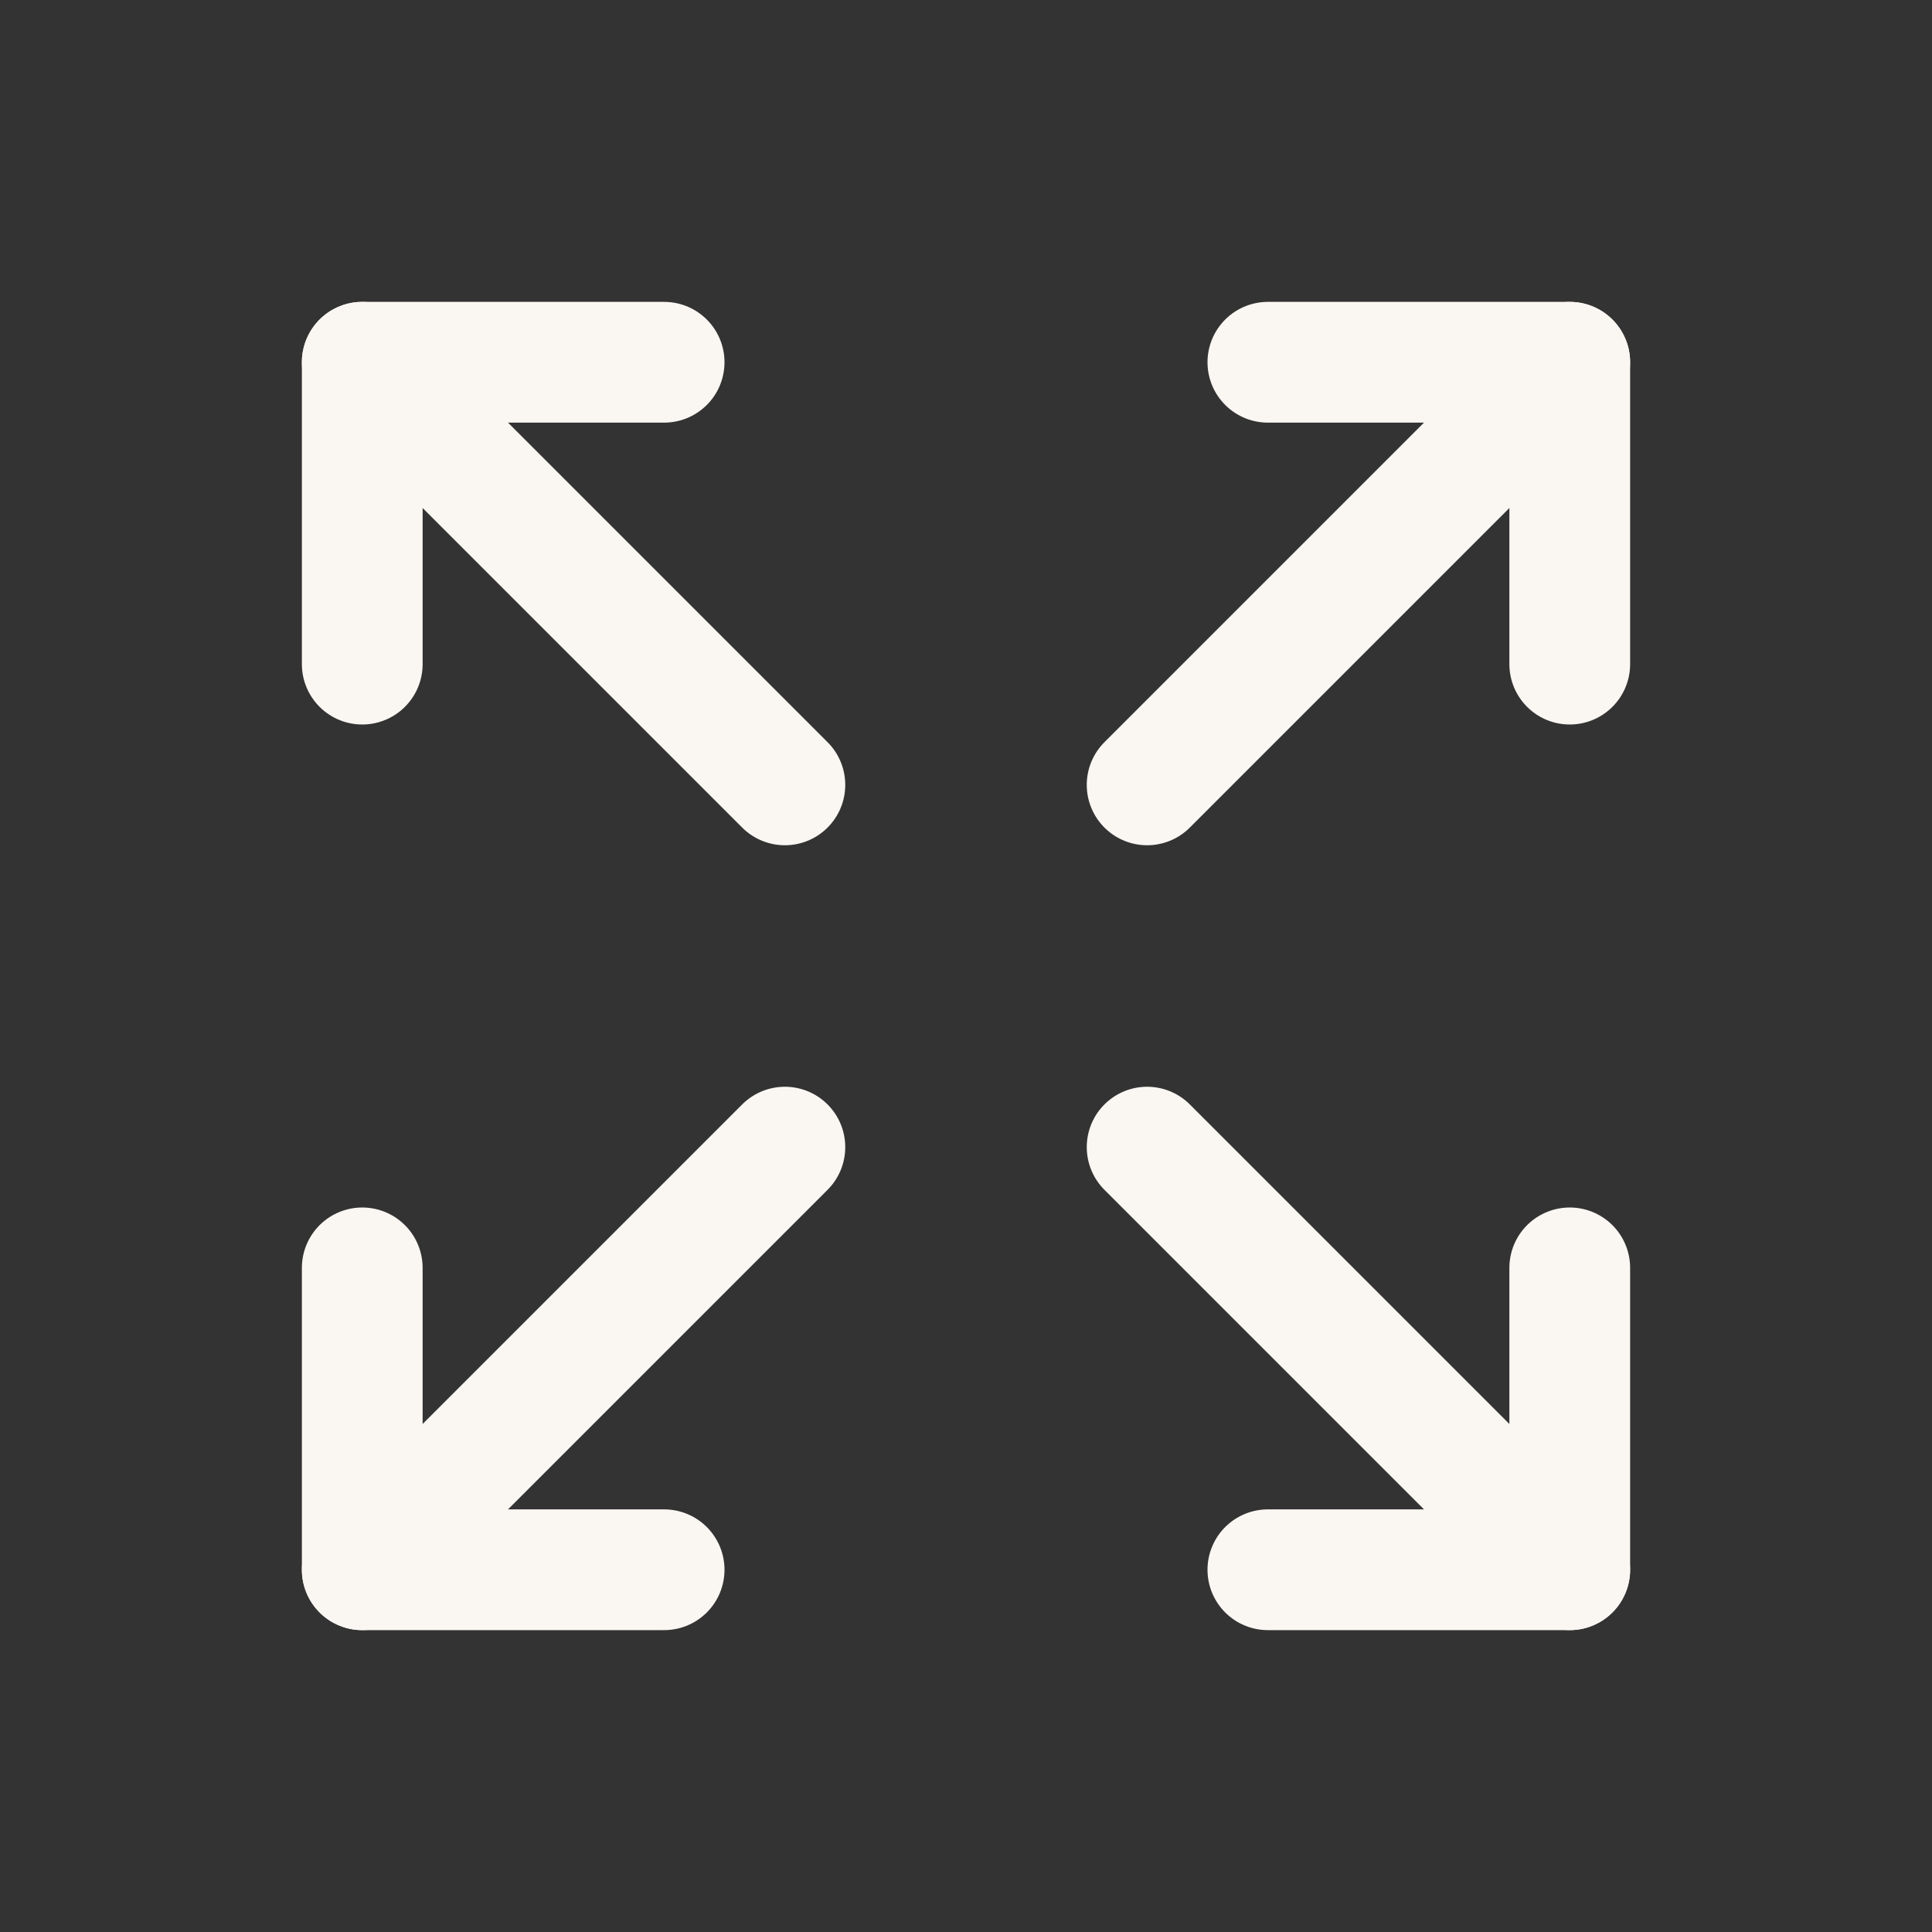 <svg width="32" height="32" viewBox="0 0 32 32" fill="none" xmlns="http://www.w3.org/2000/svg">
<rect x="0" y="0" width="32" height="32" fill="#333333" stroke="none"/>
<path d="M21 6H26V11" stroke="#FAF7F3" stroke-width="2" stroke-linecap="round" stroke-linejoin="round"/>
<path d="M19 13L26 6" stroke="#FAF7F3" stroke-width="2" stroke-linecap="round" stroke-linejoin="round"/>
<path d="M11 26H6V21" stroke="#FAF7F3" stroke-width="2" stroke-linecap="round" stroke-linejoin="round"/>
<path d="M13 19L6 26" stroke="#FAF7F3" stroke-width="2" stroke-linecap="round" stroke-linejoin="round"/>
<path d="M26 21V26H21" stroke="#FAF7F3" stroke-width="2" stroke-linecap="round" stroke-linejoin="round"/>
<path d="M19 19L26 26" stroke="#FAF7F3" stroke-width="2" stroke-linecap="round" stroke-linejoin="round"/>
<path d="M6 11V6H11" stroke="#FAF7F3" stroke-width="2" stroke-linecap="round" stroke-linejoin="round"/>
<path d="M13 13L6 6" stroke="#FAF7F3" stroke-width="2" stroke-linecap="round" stroke-linejoin="round"/>
</svg>
